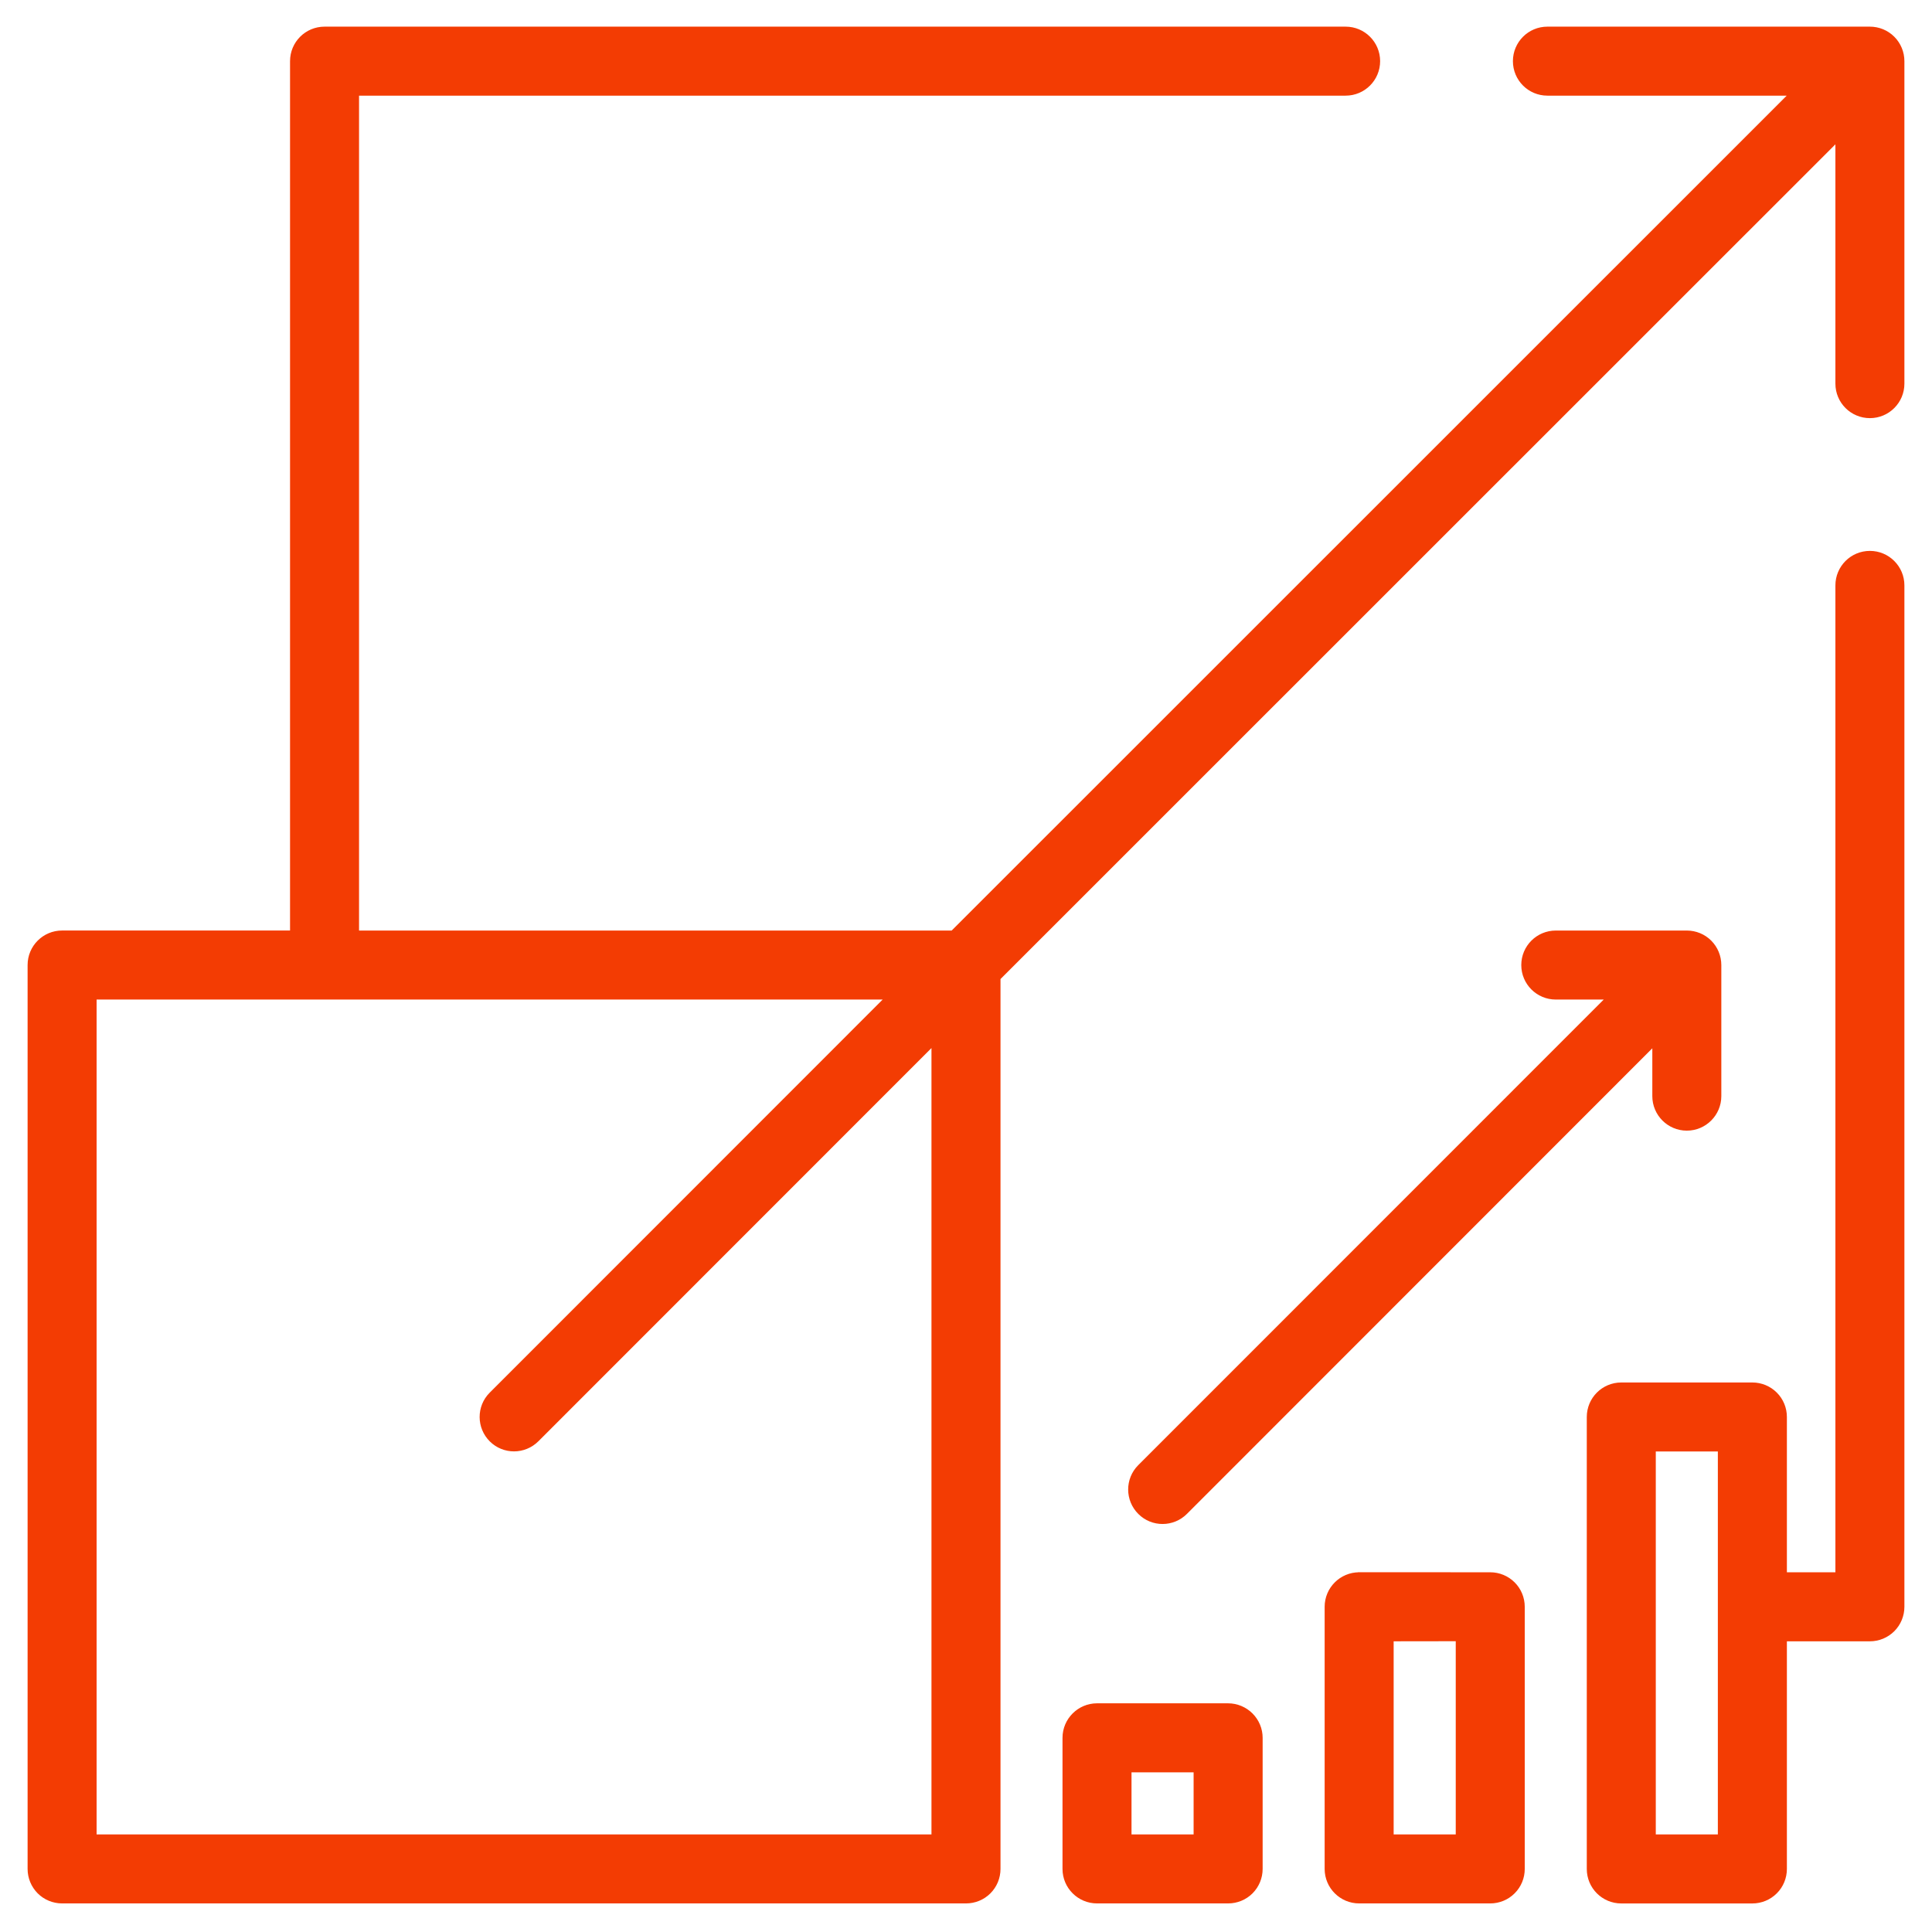 <svg width="63" height="63" viewBox="0 0 63 63" fill="none" xmlns="http://www.w3.org/2000/svg">
<path fill-rule="evenodd" clip-rule="evenodd" d="M59.95 19.089C59.95 18.523 60.408 18.064 60.975 18.064C61.541 18.064 62 18.523 62 19.089V52.396C62 52.667 61.892 52.929 61.7 53.121C61.508 53.313 61.246 53.421 60.975 53.421H58.168V60.944C58.168 61.215 58.061 61.477 57.868 61.669C57.676 61.861 57.415 61.969 57.143 61.969H52.868C52.301 61.969 51.843 61.51 51.843 60.944V46.206C51.843 45.64 52.301 45.181 52.868 45.181H57.143C57.415 45.181 57.676 45.289 57.868 45.481C58.061 45.673 58.168 45.934 58.168 46.206V51.371H59.95L59.95 19.089ZM35.772 55.643H40.047C40.319 55.643 40.581 55.753 40.773 55.945C40.965 56.138 41.073 56.397 41.073 56.668V60.943C41.073 61.215 40.965 61.476 40.773 61.669C40.581 61.861 40.319 61.968 40.047 61.968H35.772C35.208 61.968 34.747 61.51 34.747 60.943V56.668C34.747 56.104 35.208 55.643 35.772 55.643ZM39.022 57.693H36.797V59.918H39.022V57.693ZM44.322 51.368L48.595 51.37C48.867 51.37 49.128 51.478 49.32 51.67C49.513 51.862 49.62 52.124 49.62 52.396V60.943C49.62 61.215 49.513 61.476 49.32 61.668C49.128 61.861 48.867 61.968 48.595 61.968H44.32C43.756 61.968 43.295 61.51 43.295 60.943V52.396C43.295 51.829 43.756 51.37 44.32 51.37L44.322 51.368ZM47.57 53.418L45.345 53.421V59.918H47.57V53.418ZM56.117 47.231H53.893V59.918H56.117V47.231ZM38.635 49.294L53.98 33.942V35.744C53.98 36.308 54.438 36.769 55.005 36.769C55.571 36.769 56.03 36.308 56.03 35.744V31.469C56.03 31.197 55.922 30.936 55.73 30.743C55.538 30.551 55.277 30.444 55.005 30.444H50.73H50.732C50.166 30.444 49.707 30.902 49.707 31.469C49.707 32.035 50.166 32.494 50.732 32.494H52.537L37.184 47.851C36.787 48.251 36.79 48.9 37.19 49.297C37.589 49.697 38.237 49.694 38.635 49.294ZM17.487 46.926C17.087 47.326 16.442 47.329 16.042 46.931C15.642 46.532 15.639 45.886 16.037 45.486L29.024 32.494H3.05V59.918H30.474V33.934L17.487 46.926ZM31.074 30.444H11.608V3.019H43.879C44.446 3.019 44.904 2.56 44.904 1.994C44.904 1.428 44.446 0.969 43.879 0.969H10.583C10.016 0.969 9.558 1.428 9.558 1.994V30.443H2.025C1.459 30.443 1 30.902 1 31.468V60.943C1 61.215 1.108 61.476 1.3 61.669C1.492 61.861 1.754 61.968 2.025 61.968H31.5C31.772 61.968 32.033 61.861 32.225 61.669C32.418 61.476 32.525 61.215 32.525 60.943V31.884L59.95 4.465V12.51C59.95 13.076 60.408 13.535 60.975 13.535C61.541 13.535 62 13.076 62 12.51V1.994C62 1.722 61.892 1.461 61.7 1.269C61.508 1.076 61.246 0.969 60.975 0.969H50.459C49.892 0.969 49.434 1.428 49.434 1.994C49.434 2.56 49.892 3.019 50.459 3.019H58.504L31.074 30.444Z" fill="#F33C03" stroke="#F33C03" stroke-width="0.2"/>
</svg>
